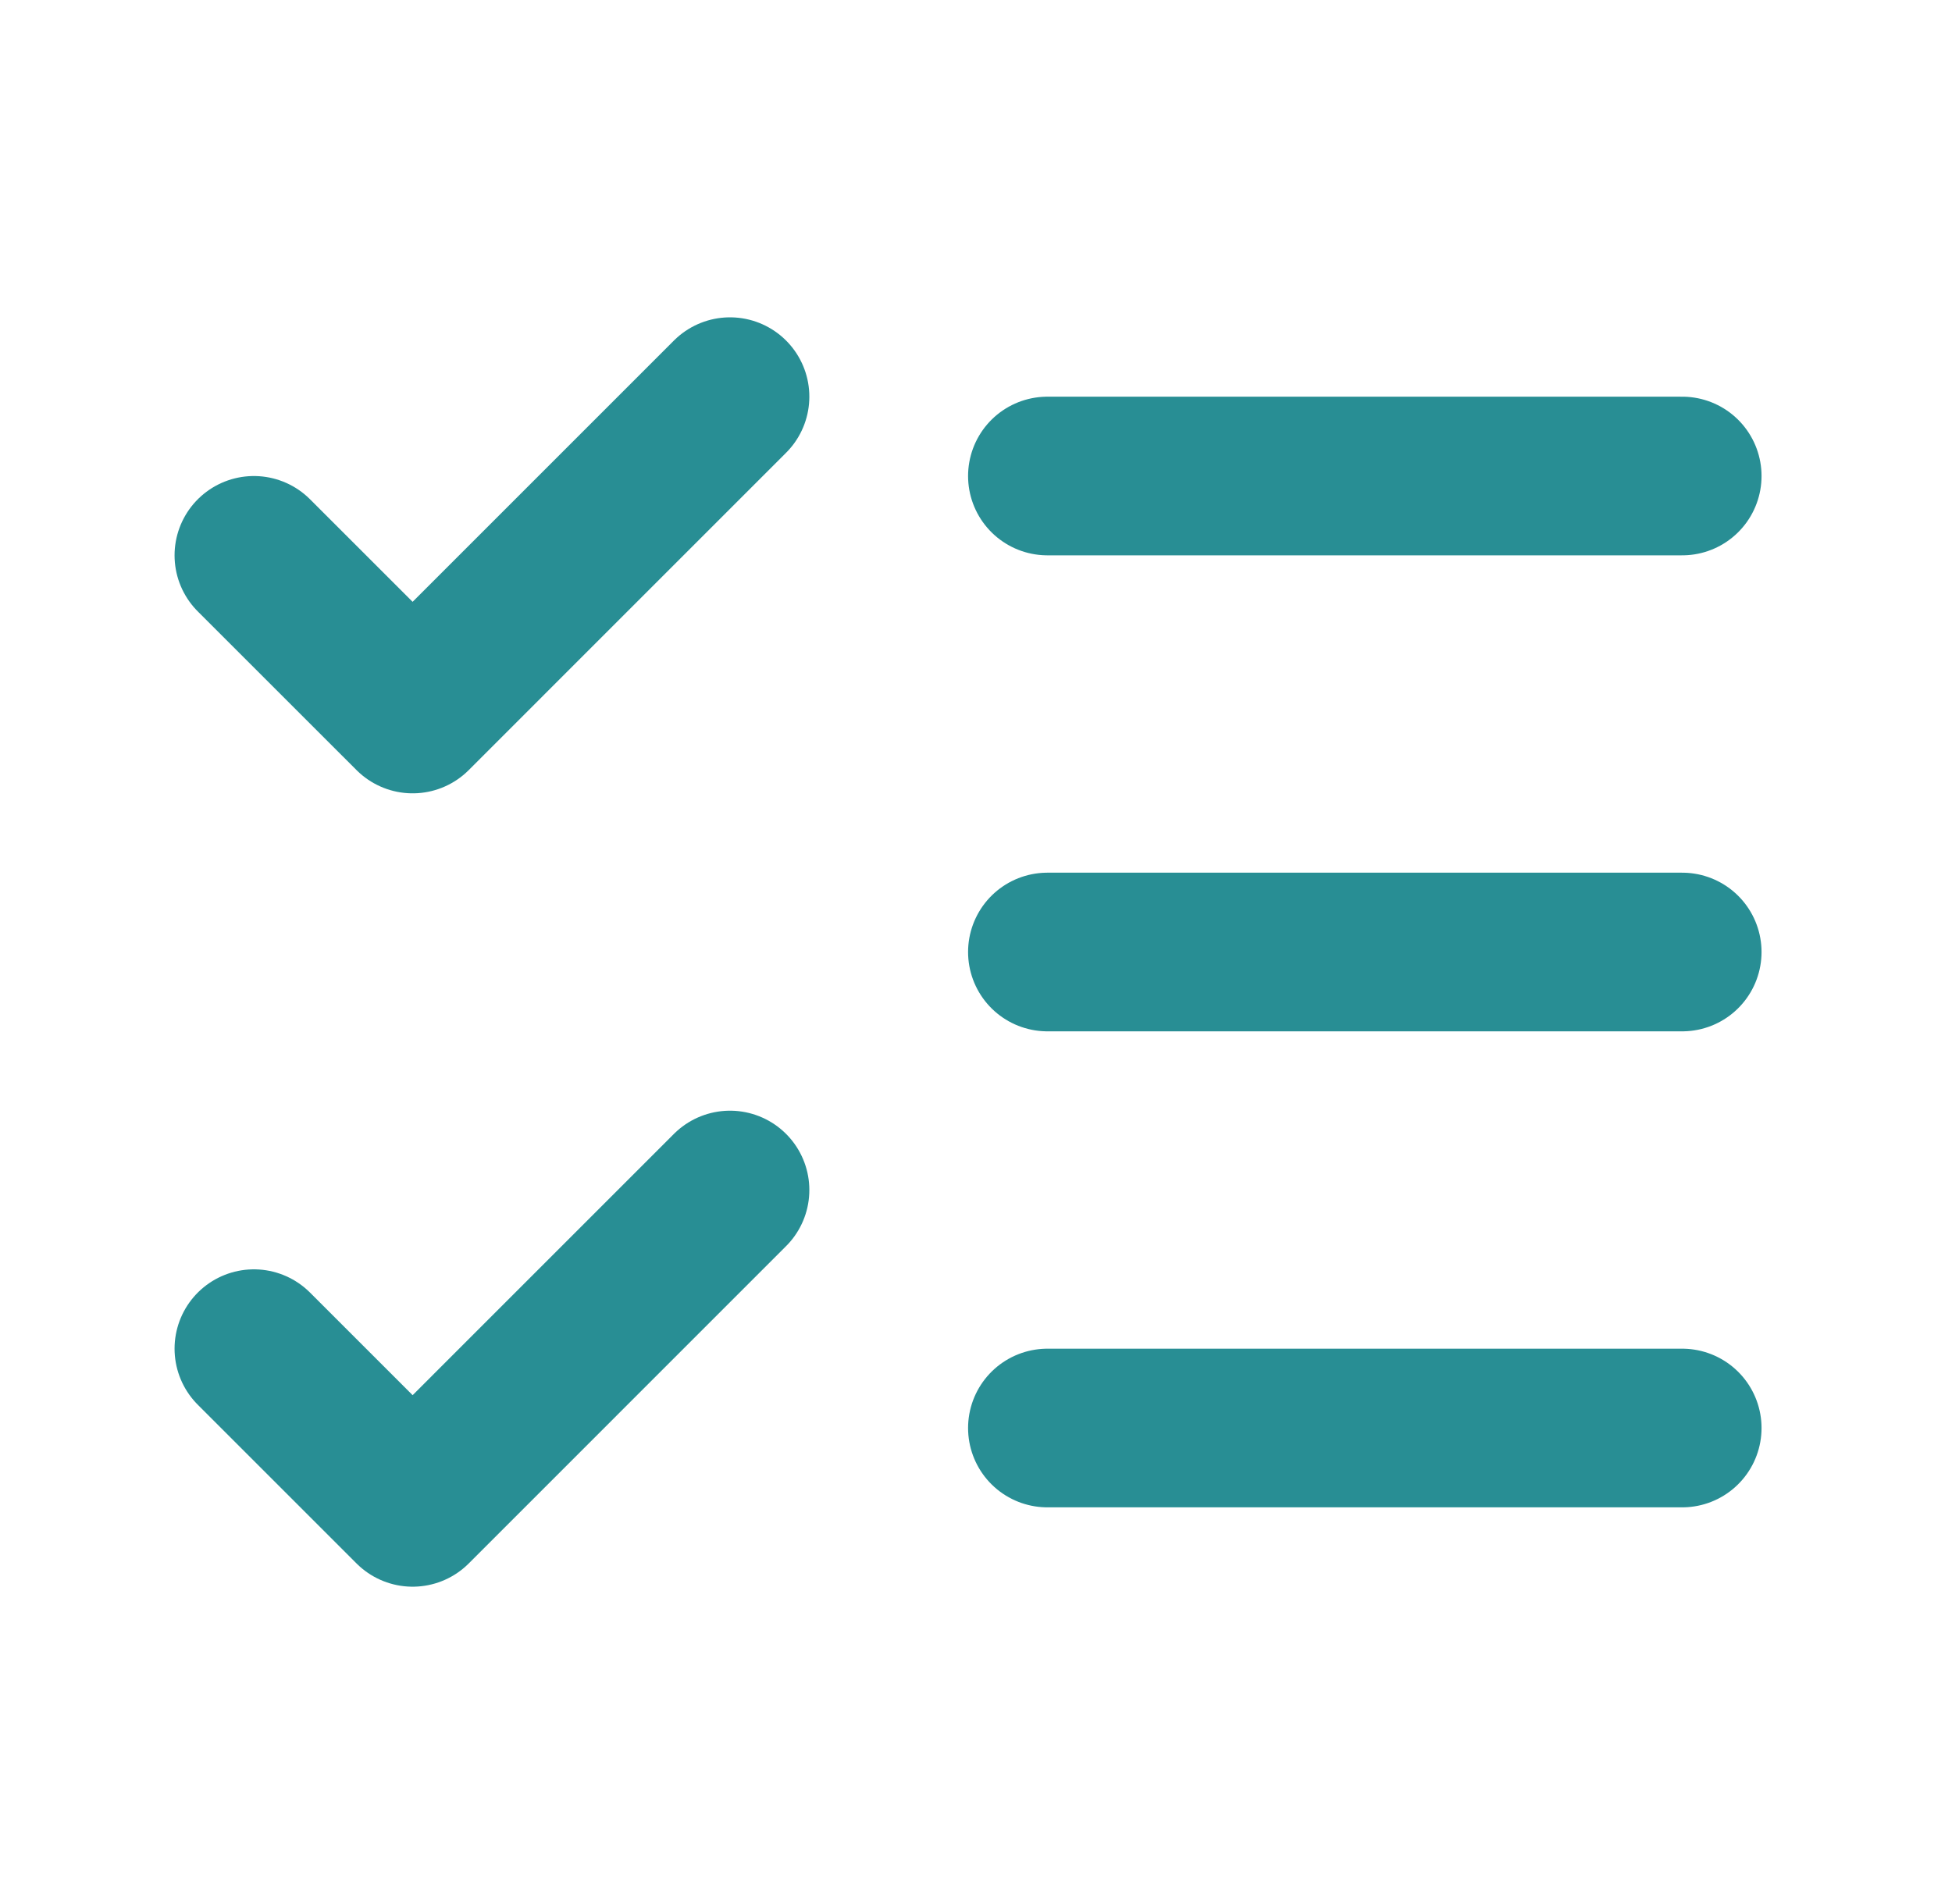 <svg width="41" height="40" viewBox="0 0 41 40" fill="none" xmlns="http://www.w3.org/2000/svg">
<path d="M5.333 28.333L8.667 31.667L15.333 25" stroke="#288E94" stroke-width="3.333" stroke-linecap="round" stroke-linejoin="round"/>
<path d="M5.333 11.667L8.667 15L15.333 8.333" stroke="#288E94" stroke-width="3.333" stroke-linecap="round" stroke-linejoin="round"/>
<path d="M22 10H35.333" stroke="#288E94" stroke-width="3.333" stroke-linecap="round" stroke-linejoin="round"/>
<path d="M22 20H35.333" stroke="#288E94" stroke-width="3.333" stroke-linecap="round" stroke-linejoin="round"/>
<path d="M22 30H35.333" stroke="#288E94" stroke-width="3.333" stroke-linecap="round" stroke-linejoin="round"/>
</svg>
